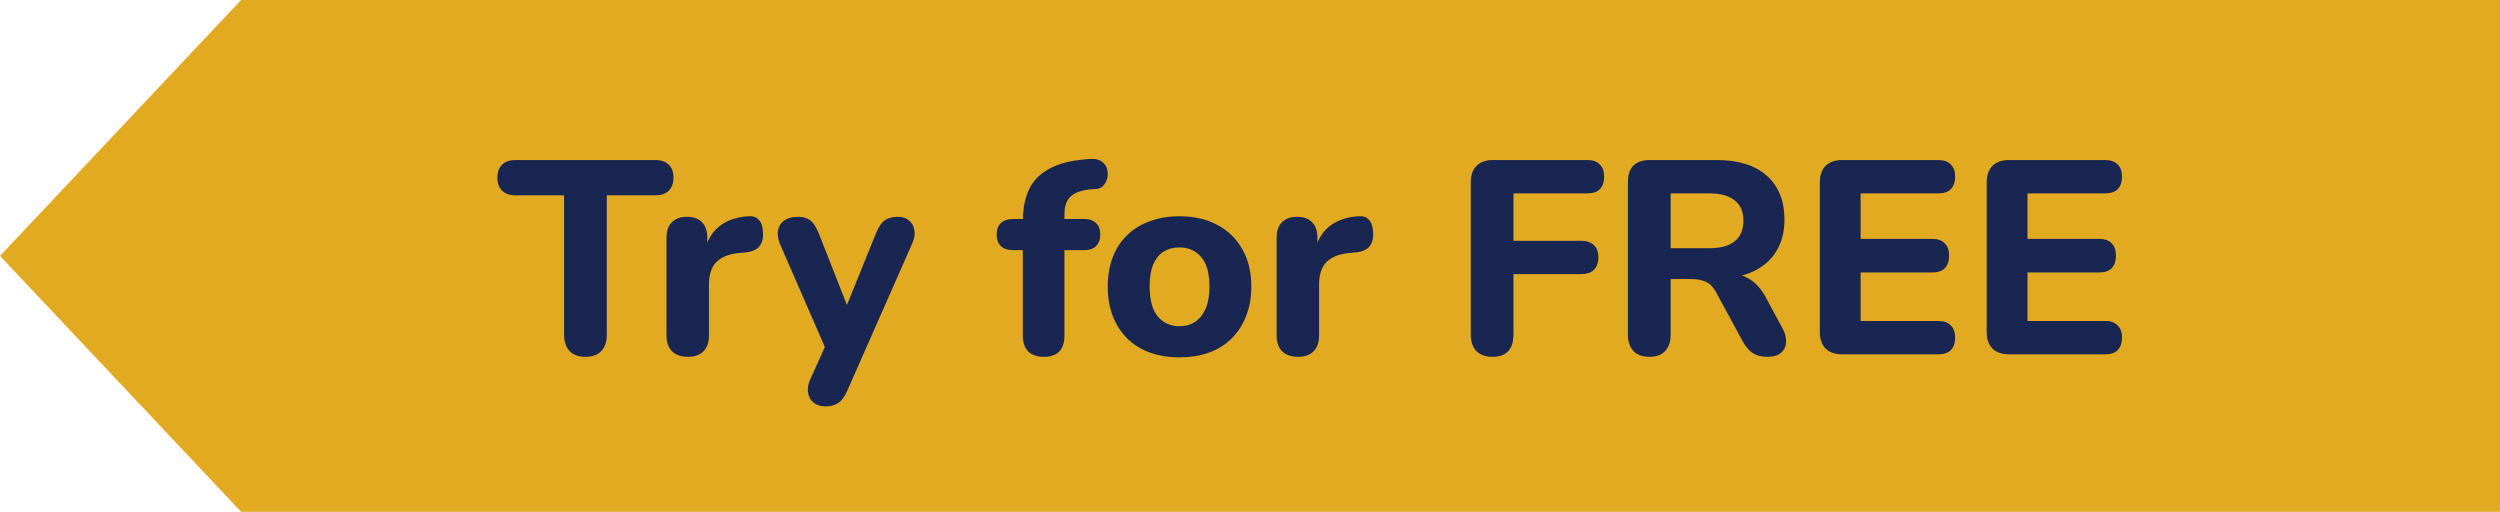 <svg xmlns="http://www.w3.org/2000/svg" width="127" height="26" viewBox="0 0 127 26" fill="none"><path d="M12.248 0H127V26H12.248L0 13L12.248 0Z" fill="#E2AA21"></path><path d="M29.747 18.126C29.392 18.126 29.122 18.028 28.935 17.832C28.748 17.636 28.655 17.361 28.655 17.006V9.922H26.177C25.887 9.922 25.663 9.843 25.505 9.684C25.346 9.525 25.267 9.306 25.267 9.026C25.267 8.737 25.346 8.517 25.505 8.368C25.663 8.209 25.887 8.13 26.177 8.13H33.303C33.592 8.13 33.816 8.209 33.975 8.368C34.133 8.517 34.213 8.737 34.213 9.026C34.213 9.306 34.133 9.525 33.975 9.684C33.816 9.843 33.592 9.922 33.303 9.922H30.825V17.006C30.825 17.361 30.732 17.636 30.545 17.832C30.367 18.028 30.102 18.126 29.747 18.126ZM34.951 18.126C34.596 18.126 34.326 18.033 34.139 17.846C33.953 17.659 33.859 17.393 33.859 17.048V12.078C33.859 11.733 33.948 11.471 34.125 11.294C34.312 11.107 34.569 11.014 34.895 11.014C35.231 11.014 35.488 11.107 35.665 11.294C35.843 11.471 35.931 11.733 35.931 12.078V12.806H35.791C35.903 12.246 36.151 11.812 36.533 11.504C36.916 11.196 37.41 11.023 38.017 10.986C38.251 10.967 38.428 11.028 38.549 11.168C38.68 11.299 38.75 11.518 38.759 11.826C38.778 12.115 38.717 12.344 38.577 12.512C38.447 12.68 38.222 12.783 37.905 12.82L37.583 12.848C37.051 12.895 36.654 13.049 36.393 13.31C36.141 13.571 36.015 13.949 36.015 14.444V17.048C36.015 17.393 35.922 17.659 35.735 17.846C35.558 18.033 35.297 18.126 34.951 18.126ZM41.928 20.646C41.686 20.646 41.485 20.581 41.327 20.45C41.168 20.319 41.075 20.147 41.047 19.932C41.019 19.727 41.056 19.507 41.158 19.274L42.096 17.202V18.07L39.618 12.386C39.525 12.143 39.492 11.919 39.52 11.714C39.558 11.499 39.66 11.331 39.828 11.21C40.006 11.079 40.248 11.014 40.556 11.014C40.809 11.014 41.009 11.075 41.158 11.196C41.317 11.308 41.462 11.527 41.593 11.854L43.245 16.054H42.797L44.505 11.84C44.635 11.523 44.78 11.308 44.938 11.196C45.106 11.075 45.331 11.014 45.611 11.014C45.853 11.014 46.044 11.079 46.184 11.21C46.334 11.331 46.422 11.495 46.45 11.7C46.488 11.905 46.45 12.129 46.339 12.372L43.048 19.834C42.908 20.151 42.75 20.366 42.572 20.478C42.404 20.59 42.19 20.646 41.928 20.646ZM53.023 18.126C52.678 18.126 52.412 18.033 52.225 17.846C52.048 17.659 51.959 17.393 51.959 17.048V12.708H51.456C51.194 12.708 50.989 12.638 50.84 12.498C50.7 12.358 50.63 12.167 50.63 11.924C50.63 11.663 50.7 11.467 50.84 11.336C50.989 11.196 51.194 11.126 51.456 11.126H52.575L51.959 11.686V11.252C51.959 10.253 52.207 9.507 52.702 9.012C53.206 8.517 53.943 8.219 54.913 8.116L55.361 8.074C55.604 8.055 55.795 8.093 55.935 8.186C56.085 8.279 56.183 8.401 56.23 8.55C56.276 8.699 56.285 8.853 56.258 9.012C56.23 9.161 56.164 9.297 56.062 9.418C55.968 9.53 55.837 9.591 55.669 9.6L55.474 9.614C54.969 9.651 54.61 9.773 54.395 9.978C54.181 10.174 54.074 10.477 54.074 10.888V11.364L53.807 11.126H55.068C55.338 11.126 55.544 11.196 55.684 11.336C55.824 11.467 55.894 11.663 55.894 11.924C55.894 12.167 55.824 12.358 55.684 12.498C55.544 12.638 55.338 12.708 55.068 12.708H54.074V17.048C54.074 17.767 53.724 18.126 53.023 18.126ZM59.913 18.154C59.176 18.154 58.532 18.009 57.981 17.72C57.44 17.431 57.02 17.015 56.721 16.474C56.422 15.933 56.273 15.293 56.273 14.556C56.273 14.005 56.357 13.511 56.525 13.072C56.693 12.633 56.936 12.26 57.253 11.952C57.58 11.635 57.967 11.397 58.415 11.238C58.863 11.07 59.362 10.986 59.913 10.986C60.651 10.986 61.29 11.131 61.831 11.42C62.382 11.709 62.806 12.12 63.105 12.652C63.413 13.184 63.567 13.819 63.567 14.556C63.567 15.116 63.478 15.615 63.301 16.054C63.133 16.493 62.891 16.871 62.573 17.188C62.256 17.505 61.868 17.748 61.411 17.916C60.963 18.075 60.464 18.154 59.913 18.154ZM59.913 16.572C60.221 16.572 60.487 16.497 60.711 16.348C60.935 16.199 61.112 15.979 61.243 15.69C61.374 15.391 61.439 15.013 61.439 14.556C61.439 13.875 61.299 13.375 61.019 13.058C60.739 12.731 60.37 12.568 59.913 12.568C59.614 12.568 59.349 12.638 59.115 12.778C58.891 12.918 58.714 13.137 58.583 13.436C58.462 13.725 58.401 14.099 58.401 14.556C58.401 15.237 58.541 15.746 58.821 16.082C59.101 16.409 59.465 16.572 59.913 16.572ZM65.945 18.126C65.591 18.126 65.32 18.033 65.133 17.846C64.947 17.659 64.853 17.393 64.853 17.048V12.078C64.853 11.733 64.942 11.471 65.119 11.294C65.306 11.107 65.563 11.014 65.889 11.014C66.225 11.014 66.482 11.107 66.659 11.294C66.837 11.471 66.925 11.733 66.925 12.078V12.806H66.785C66.897 12.246 67.145 11.812 67.527 11.504C67.91 11.196 68.405 11.023 69.011 10.986C69.245 10.967 69.422 11.028 69.543 11.168C69.674 11.299 69.744 11.518 69.753 11.826C69.772 12.115 69.711 12.344 69.571 12.512C69.441 12.68 69.217 12.783 68.899 12.82L68.577 12.848C68.045 12.895 67.649 13.049 67.387 13.31C67.135 13.571 67.009 13.949 67.009 14.444V17.048C67.009 17.393 66.916 17.659 66.729 17.846C66.552 18.033 66.291 18.126 65.945 18.126ZM75.821 18.126C75.466 18.126 75.191 18.028 74.995 17.832C74.808 17.636 74.715 17.351 74.715 16.978V9.264C74.715 8.9 74.813 8.62 75.009 8.424C75.205 8.228 75.485 8.13 75.849 8.13H80.637C80.917 8.13 81.127 8.205 81.267 8.354C81.416 8.494 81.491 8.699 81.491 8.97C81.491 9.25 81.416 9.465 81.267 9.614C81.127 9.754 80.917 9.824 80.637 9.824H76.885V12.232H80.329C80.609 12.232 80.824 12.307 80.973 12.456C81.122 12.596 81.197 12.801 81.197 13.072C81.197 13.343 81.122 13.553 80.973 13.702C80.824 13.851 80.609 13.926 80.329 13.926H76.885V16.978C76.885 17.743 76.53 18.126 75.821 18.126ZM83.791 18.126C83.437 18.126 83.166 18.028 82.979 17.832C82.793 17.636 82.699 17.361 82.699 17.006V9.236C82.699 8.872 82.793 8.597 82.979 8.41C83.175 8.223 83.451 8.13 83.805 8.13H87.207C88.309 8.13 89.158 8.396 89.755 8.928C90.353 9.46 90.651 10.202 90.651 11.154C90.651 11.77 90.516 12.302 90.245 12.75C89.975 13.198 89.583 13.543 89.069 13.786C88.565 14.029 87.945 14.15 87.207 14.15L87.319 13.912H87.893C88.285 13.912 88.626 14.01 88.915 14.206C89.214 14.393 89.471 14.682 89.685 15.074L90.553 16.684C90.684 16.917 90.745 17.146 90.735 17.37C90.726 17.594 90.642 17.776 90.483 17.916C90.325 18.056 90.091 18.126 89.783 18.126C89.475 18.126 89.223 18.061 89.027 17.93C88.841 17.799 88.673 17.599 88.523 17.328L87.179 14.85C87.039 14.589 86.867 14.411 86.661 14.318C86.465 14.225 86.223 14.178 85.933 14.178H84.869V17.006C84.869 17.361 84.776 17.636 84.589 17.832C84.412 18.028 84.146 18.126 83.791 18.126ZM84.869 12.61H86.815C87.394 12.61 87.828 12.493 88.117 12.26C88.416 12.027 88.565 11.677 88.565 11.21C88.565 10.753 88.416 10.407 88.117 10.174C87.828 9.941 87.394 9.824 86.815 9.824H84.869V12.61ZM93.581 18C93.217 18 92.937 17.902 92.741 17.706C92.545 17.51 92.447 17.23 92.447 16.866V9.264C92.447 8.9 92.545 8.62 92.741 8.424C92.937 8.228 93.217 8.13 93.581 8.13H98.467C98.747 8.13 98.957 8.205 99.097 8.354C99.247 8.494 99.321 8.699 99.321 8.97C99.321 9.25 99.247 9.465 99.097 9.614C98.957 9.754 98.747 9.824 98.467 9.824H94.519V12.134H98.145C98.435 12.134 98.649 12.209 98.789 12.358C98.939 12.498 99.013 12.708 99.013 12.988C99.013 13.268 98.939 13.483 98.789 13.632C98.649 13.772 98.435 13.842 98.145 13.842H94.519V16.306H98.467C98.747 16.306 98.957 16.381 99.097 16.53C99.247 16.67 99.321 16.875 99.321 17.146C99.321 17.426 99.247 17.641 99.097 17.79C98.957 17.93 98.747 18 98.467 18H93.581ZM102.058 18C101.694 18 101.414 17.902 101.218 17.706C101.022 17.51 100.924 17.23 100.924 16.866V9.264C100.924 8.9 101.022 8.62 101.218 8.424C101.414 8.228 101.694 8.13 102.058 8.13H106.944C107.224 8.13 107.434 8.205 107.574 8.354C107.723 8.494 107.798 8.699 107.798 8.97C107.798 9.25 107.723 9.465 107.574 9.614C107.434 9.754 107.224 9.824 106.944 9.824H102.996V12.134H106.622C106.911 12.134 107.126 12.209 107.266 12.358C107.415 12.498 107.49 12.708 107.49 12.988C107.49 13.268 107.415 13.483 107.266 13.632C107.126 13.772 106.911 13.842 106.622 13.842H102.996V16.306H106.944C107.224 16.306 107.434 16.381 107.574 16.53C107.723 16.67 107.798 16.875 107.798 17.146C107.798 17.426 107.723 17.641 107.574 17.79C107.434 17.93 107.224 18 106.944 18H102.058Z" fill="#1A2652"></path></svg>